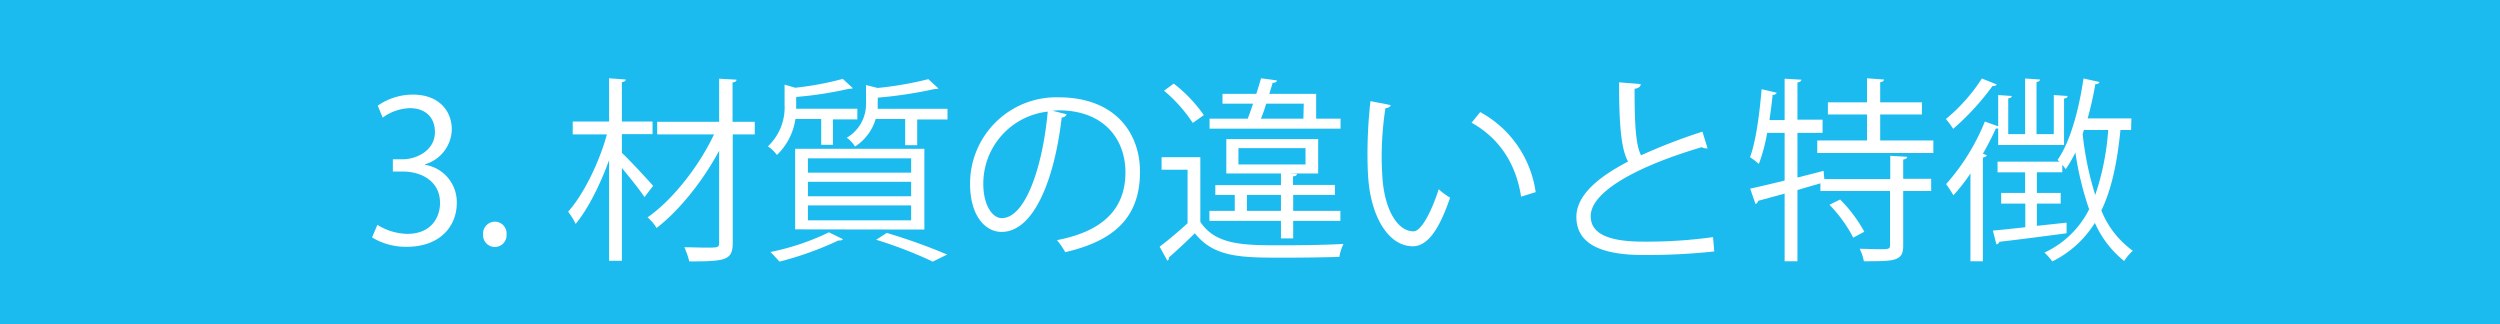 <svg xmlns="http://www.w3.org/2000/svg" viewBox="0 0 470.35 61"><defs><style>.cls-1{fill:#1cbbef;}.cls-2{fill:#fff;}</style></defs><g id="レイヤー_2" data-name="レイヤー 2"><rect class="cls-1" width="470.35" height="61"/><path class="cls-2" d="M79.94,31a7.11,7.11,0,0,1,6,7.18c0,4.41-3.18,8.25-9.39,8.25A12.21,12.21,0,0,1,70,44.67L71,42.3A11,11,0,0,0,76.61,44c4.67,0,6.18-3.26,6.18-5.81,0-4.07-3.44-5.92-7.07-5.92H73.91v-2.3h1.81c2.67,0,6.11-1.66,6.11-5.14,0-2.41-1.44-4.48-4.77-4.48A9.12,9.12,0,0,0,72,22.13l-.93-2.25a11.55,11.55,0,0,1,6.59-2.08C82.72,17.8,85,21,85,24.35a7,7,0,0,1-5,6.55Z"/><path class="cls-2" d="M90.89,44.11a2.23,2.23,0,0,1,2.22-2.4,2.2,2.2,0,0,1,2.19,2.4,2.21,2.21,0,1,1-4.41,0Z"/><path class="cls-2" d="M117,28.76c1.33,1.22,5,5.18,5.88,6.21l-1.63,2.11c-.78-1.22-2.74-3.66-4.25-5.47V49.07h-2.41V30.13c-1.66,4.62-4,9.25-6.29,12a13.12,13.12,0,0,0-1.41-2.3c2.85-3.18,5.81-9.14,7.29-14.54h-6.43V22.87h6.84V14.73l3.15.23c0,.25-.26.44-.74.48v7.43h5.77v2.37H117Zm25-5.85v2.37h-4.14V45.59c0,3.37-1.23,3.59-8.18,3.59a14.61,14.61,0,0,0-.93-2.66c1.48,0,2.93.07,4,.07,2.4,0,2.55,0,2.55-1V28.35c-3,5.62-7.48,11.25-11.77,14.54a8.72,8.72,0,0,0-1.7-2c4.7-3.25,9.69-9.62,12.51-15.61h-10.7V22.91h11.66v-8.1l3.26.18c0,.3-.23.45-.74.52v7.4Z"/><path class="cls-2" d="M154.5,22.39h-4.85a11.72,11.72,0,0,1-3.48,6.77,6.57,6.57,0,0,0-1.7-1.62,10.09,10.09,0,0,0,3.14-7.85V15.92l2,.59a57.21,57.21,0,0,0,8.95-1.67l1.89,1.74a.58.58,0,0,1-.37.11,1,1,0,0,1-.29,0,70.47,70.47,0,0,1-10,1.55v2.22h11.51v2h-4.59v4.78H154.5ZM158.6,45a.82.82,0,0,1-.81.22,61.71,61.71,0,0,1-11.14,4c-.44-.48-1.22-1.37-1.7-1.81a46,46,0,0,0,11-3.7Zm-9-1.85V28h24.31V43.19ZM152,29.79v2.7h19.42v-2.7Zm0,4.41v2.73h19.42V34.2Zm0,4.44v2.81h19.42V38.64Zm13.13-19.17c0,.3,0,.63,0,1h13.13v2h-5.7v4.85H170.3V22.39h-5.55a9.27,9.27,0,0,1-3.89,5.18,5.44,5.44,0,0,0-1.55-1.66,7.3,7.3,0,0,0,3.62-6.55V16l2.19.55a65,65,0,0,0,9.54-1.66l1.89,1.74a.65.65,0,0,1-.37.11.8.8,0,0,1-.3,0,80.1,80.1,0,0,1-10.73,1.63Zm10.36,29.75a79.8,79.8,0,0,0-10.65-4.11l2-1.29a111.23,111.23,0,0,1,11.36,4.07Z"/><path class="cls-2" d="M200.67,21.5a.94.94,0,0,1-.92.6c-1.33,11.5-5.18,21.53-11.32,21.53-3.11,0-5.92-3.11-5.92-9a16.23,16.23,0,0,1,16.65-16.32c10.69,0,15.32,6.77,15.32,14,0,8.8-5.11,13.06-14.06,15.13a15.66,15.66,0,0,0-1.56-2.26c8.51-1.63,12.88-5.77,12.88-12.76,0-6.11-3.92-11.66-12.58-11.66a9.65,9.65,0,0,0-1.11.08ZM197.12,21A13.63,13.63,0,0,0,185,34.6c0,4,1.7,6.44,3.48,6.44C193,41,196.2,31.16,197.12,21Z"/><path class="cls-2" d="M225.83,29.57V41.74c2.89,4.41,8.29,4.41,15.25,4.41,4.07,0,8.8-.08,11.69-.26a8.22,8.22,0,0,0-.78,2.44c-2.55.08-6.62.15-10.28.15-8.14,0-13.25,0-16.91-4.59-1.71,1.67-3.44,3.29-4.89,4.55a.49.49,0,0,1-.29.59l-1.45-2.62c1.59-1.19,3.52-2.82,5.26-4.41V31.94h-4.89V29.57Zm-5-13.84a27.5,27.5,0,0,1,5.66,5.92l-2.08,1.48A28.27,28.27,0,0,0,219,17.06ZM241,44.85V41.56H227.54V39.67h4.77v-3h-3.66V34.83H241V32.64H230.72V26.17H248v6.47h-5.51v0l1.52.07c0,.26-.22.41-.74.48v1.6h7.88v1.88H243.3v3h8.88v1.89H243.3v3.29Zm11.21-22.53v1.89H227.57V22.32h7.18c.33-.85.67-1.81,1-2.81H230V17.66h6.36c.33-1,.63-2,.89-2.93l3,.41c-.07.3-.33.44-.81.44l-.63,2.08h8.81v4.66ZM233,27.87v3.07h12.62V27.87Zm1.59,11.8H241v-3H234.6Zm10.7-20.16h-7.07c-.3,1-.63,2-1,2.81h8Z"/><path class="cls-2" d="M261.65,19.77c-.07.33-.48.55-1,.59a61.27,61.27,0,0,0-.7,9.21c0,1.37.07,2.7.14,3.89.45,6.29,3,10.1,5.85,10.06,1.48,0,3.41-3.77,4.74-7.92a12.77,12.77,0,0,0,2.14,1.59c-1.7,5-3.84,9.07-6.92,9.14-4.69.08-7.95-5.62-8.47-12.73-.11-1.4-.15-3-.15-4.62a88.07,88.07,0,0,1,.56-9.95ZM286.18,37c-1-6.47-4.33-11.14-9.32-13.91l1.63-2a20.33,20.33,0,0,1,10.43,15.06Z"/><path class="cls-2" d="M321.26,27.91a.92.92,0,0,1-.3,0,1.46,1.46,0,0,1-.78-.22c-11,3.22-20.94,8.07-20.9,13,0,3.55,3.92,4.77,9.91,4.77a89.79,89.79,0,0,0,13.1-.85l.23,2.7a120.53,120.53,0,0,1-13.25.67c-7.33,0-12.66-1.71-12.69-7.15,0-4,3.92-7.43,9.73-10.43-1.26-2.26-1.7-6.55-1.7-14.91l4.07.33c0,.48-.41.78-1.15.89,0,6.47.19,10.51,1.22,12.51a105.8,105.8,0,0,1,11.55-4.45Z"/><path class="cls-2" d="M358.81,29.5c0,.26-.26.44-.74.51v3.63h5.26v2.3h-5.26V46.15c0,1.48-.33,2.18-1.4,2.59s-2.89.41-6,.41a9.75,9.75,0,0,0-.78-2.34c1.33,0,2.56.08,3.48.08,1.89,0,2.22,0,2.22-.74V35.94H342.49V34.49l-4.32,1.26v13.4h-2.41V36.42l-5,1.37a.69.69,0,0,1-.48.59l-1-2.89c1.74-.37,4-.92,6.48-1.52V25h-3.29a31.5,31.5,0,0,1-1.56,5.84,13.92,13.92,0,0,0-1.66-1.26c1.11-3,1.77-8,2.18-12.8l2.85.67a.78.78,0,0,1-.78.4c-.15,1.56-.37,3.15-.59,4.74h2.85V14.81l3.15.18c0,.26-.26.45-.74.52v7h4.73V25h-4.73v8.4c1.62-.41,3.29-.82,4.92-1.26l.14,1.55h12.4V29.31Zm-5.07-3.07h10v2.36H341.9V26.43h9.36V21.54H343.9V19.25h7.36V14.73l3.19.23c0,.25-.23.44-.71.51v3.78h7.85v2.29h-7.85Zm-5.07,18.28a26,26,0,0,0-4.47-6.18l2-1a26.74,26.74,0,0,1,4.55,6.07Z"/><path class="cls-2" d="M375.65,15.88c-.08.22-.37.33-.78.3a48,48,0,0,1-7.4,8.06,15.76,15.76,0,0,0-1.37-1.85,32.77,32.77,0,0,0,6.77-7.62Zm.29,11.4V24.17a1.4,1.4,0,0,1-.44,0c-.7,1.59-1.56,3.18-2.44,4.77l.74.26c-.08.18-.26.37-.74.44V49.15h-2.34V32.64a34.15,34.15,0,0,1-3.21,4.11,20,20,0,0,0-1.37-2.11,40.52,40.52,0,0,0,7.29-11.77l2.51.89V17.88l2.56.18c0,.23-.23.37-.67.45v6.73H381V14.77l2.81.19c0,.22-.22.4-.66.48v9.8h3.25V17.88l2.59.18c0,.26-.18.41-.66.48v8.74Zm25-2.82h-2c-.59,6-1.63,11.07-3.59,15.14a17.23,17.23,0,0,0,5.92,7.58,9.26,9.26,0,0,0-1.63,1.93,19.11,19.11,0,0,1-5.51-7.18,19.66,19.66,0,0,1-8,7.25,15.18,15.18,0,0,0-1.48-1.66,17.76,17.76,0,0,0,8.4-8.14,58.66,58.66,0,0,1-2.59-10.7,21.51,21.51,0,0,1-1.82,3.15A8.45,8.45,0,0,0,388,31v1.41h-4.78v3.89h4.48v2h-4.48v4.19l5.59-.6v2c-4.73.63-9.62,1.26-12.65,1.6a.65.65,0,0,1-.56.48l-.66-2.59c1.7-.15,3.81-.37,6.1-.63V38.3H376.5v-2H381V32.42h-5.18v-2h11.62l-.33-.34c2.37-3.37,4-9.32,4.88-15.32l3,.67c-.07.26-.33.41-.78.41a60.67,60.67,0,0,1-1.44,6.43H401Zm-9.11.74a58.55,58.55,0,0,0,2.37,11.48,48.59,48.59,0,0,0,2.44-12.22h-4.58Z"/></g></svg>